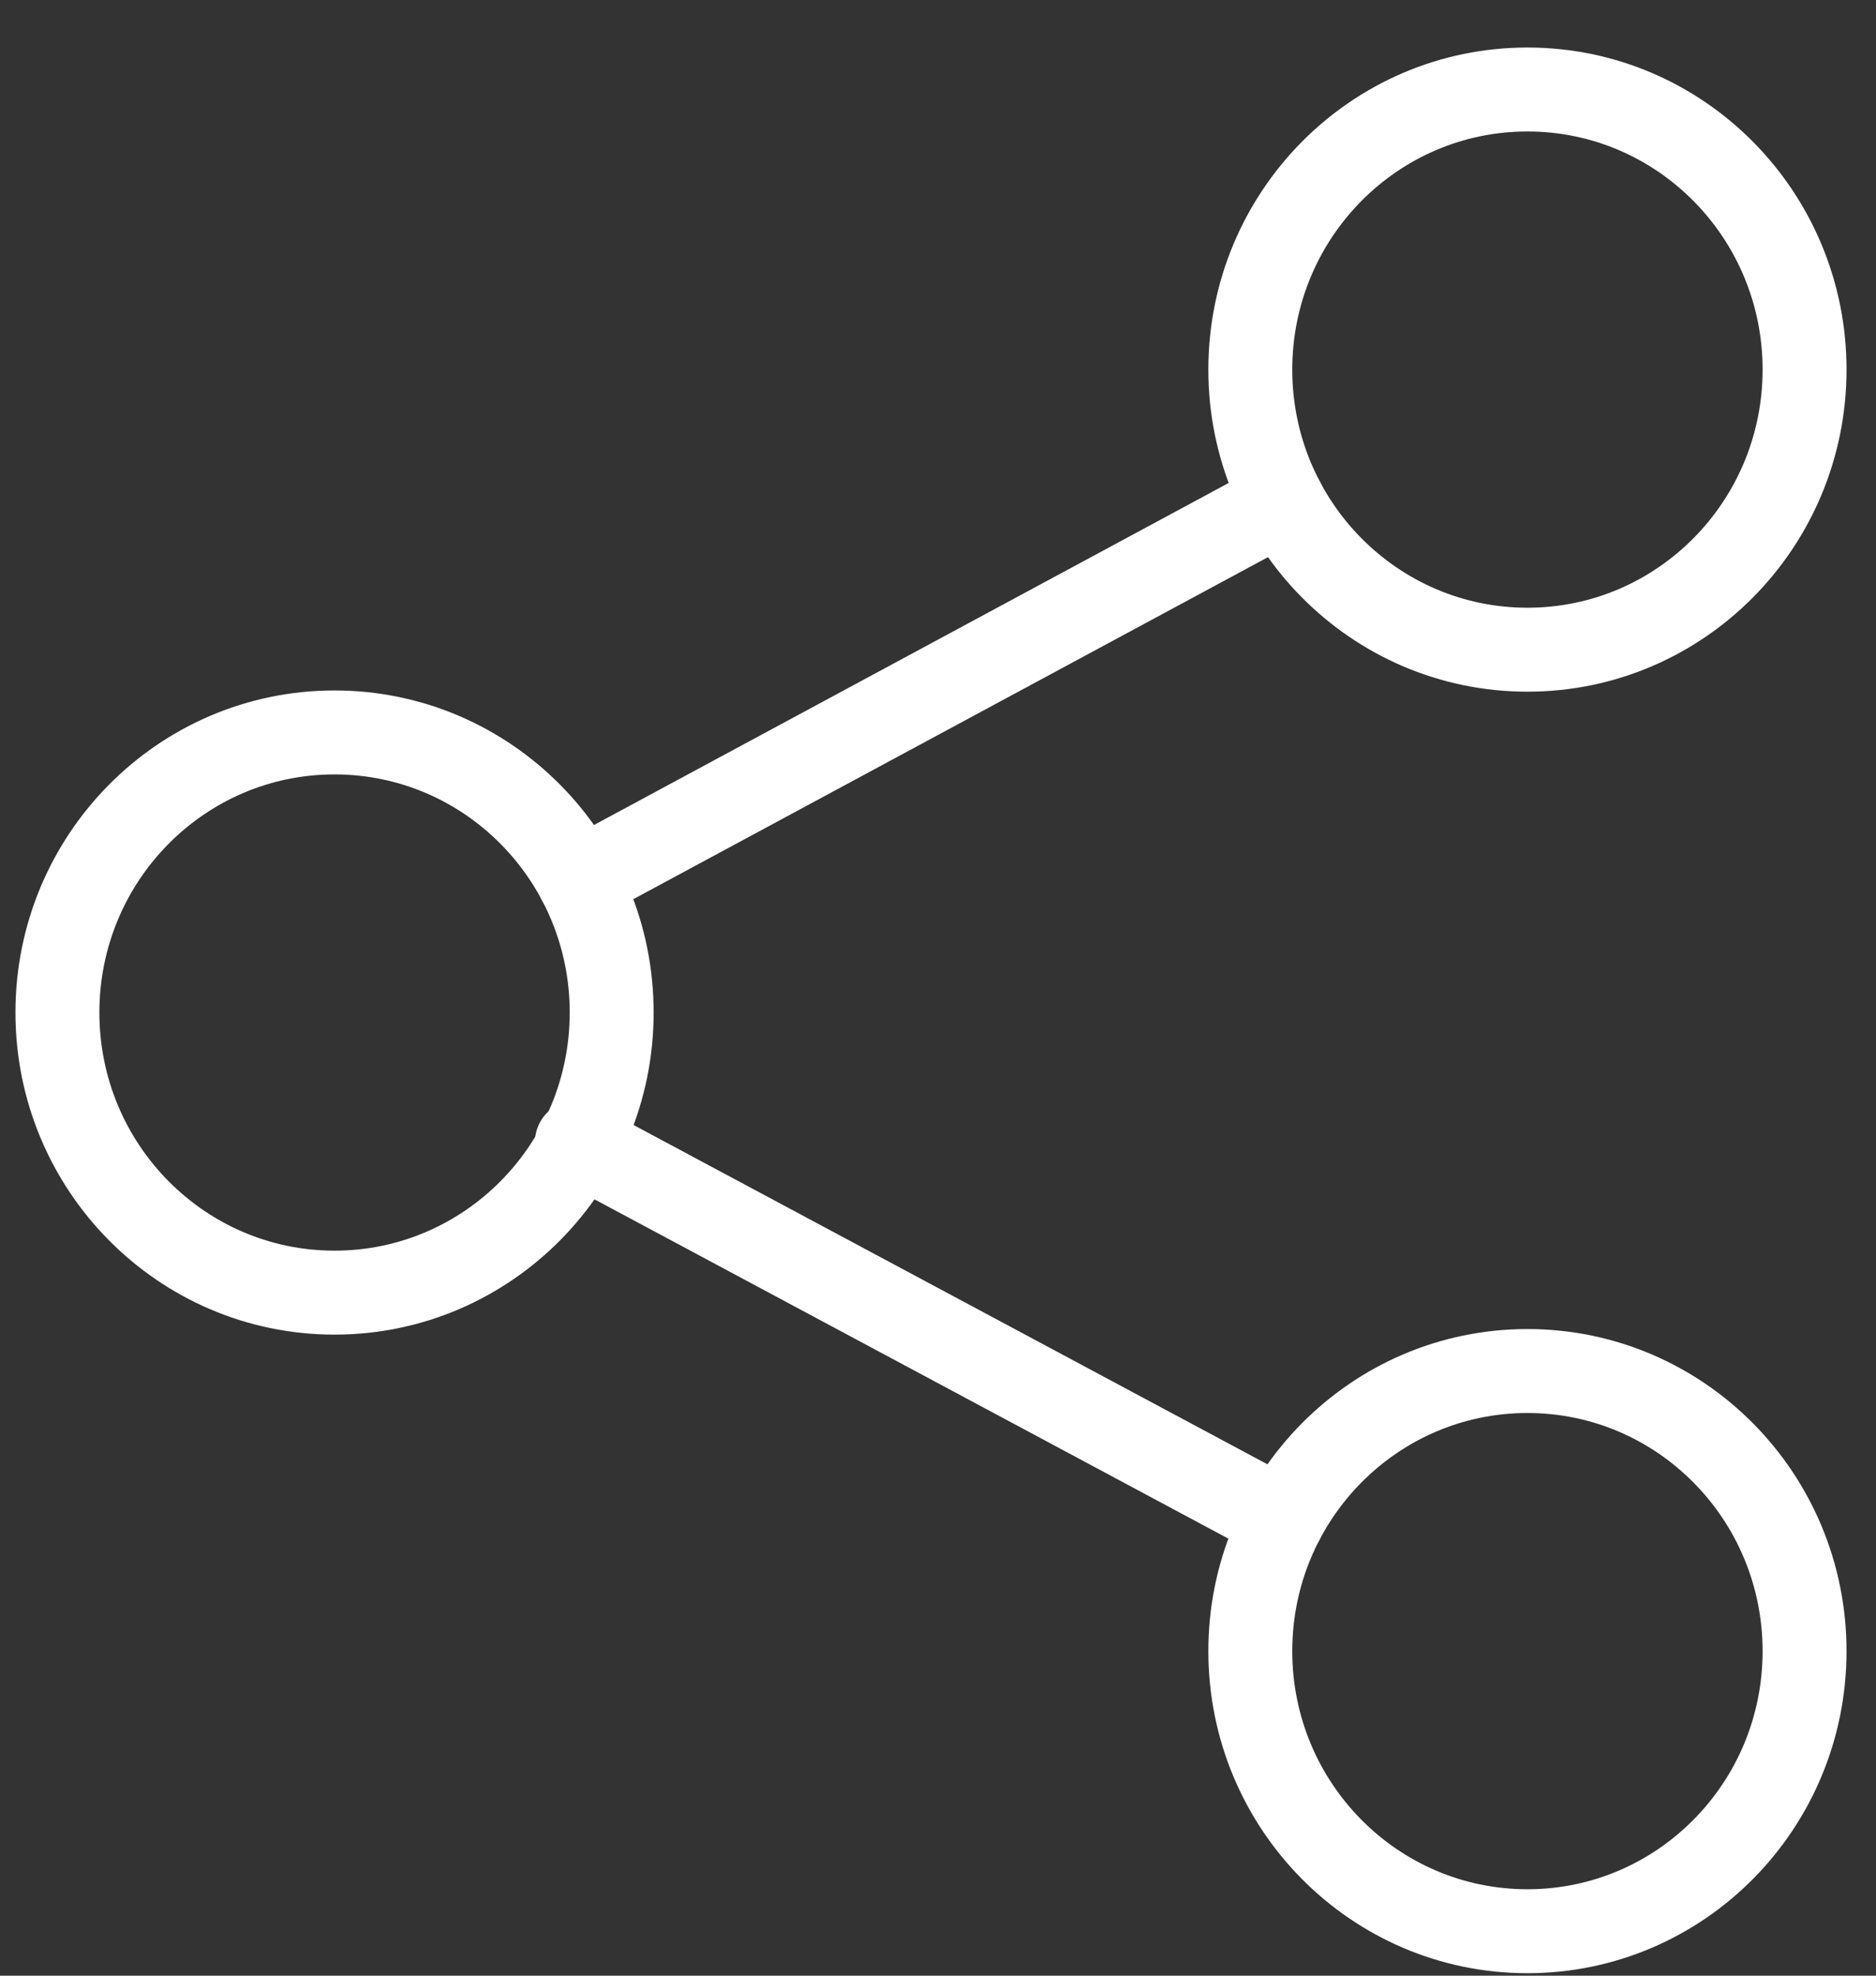 <?xml version="1.0" encoding="UTF-8"?>
<svg width="38px" height="40px" viewBox="0 0 38 40" version="1.1" xmlns="http://www.w3.org/2000/svg" xmlns:xlink="http://www.w3.org/1999/xlink">
    <rect x="0" y="0" width="38" height="40" fill="#333333" stroke="none"/>
    <!-- Generator: Sketch 51.2 (57519) - http://www.bohemiancoding.com/sketch -->
    <title>Group 19</title>
    <desc>Created with Sketch.</desc>
    <defs></defs>
    <g id="Sala-prensa" stroke="none" stroke-width="1" fill="none" fill-rule="evenodd" stroke-linecap="round" stroke-linejoin="round">
        <g id="Reportajes-detalle" transform="translate(-953, -810)" stroke="#FFFFFF" stroke-width="1.7">
            <g id="Group-19" transform="translate(954, 811)">
                <path d="M11.39,19.5 C11.39,22.631 8.877,25.171 5.776,25.171 C2.676,25.171 0.163,22.631 0.163,19.5 C0.163,16.368 2.676,13.829 5.776,13.829 C8.877,13.829 11.39,16.368 11.39,19.5 Z" id="Stroke-9"></path>
                <path d="M35.553,6.483 C35.553,9.614 33.041,12.154 29.939,12.154 C26.839,12.154 24.326,9.614 24.326,6.483 C24.326,3.352 26.839,0.812 29.939,0.812 C33.041,0.812 35.553,3.352 35.553,6.483 Z" id="Stroke-11"></path>
                <path d="M35.553,32.429 C35.553,35.561 33.041,38.1 29.939,38.1 C26.839,38.1 24.326,35.561 24.326,32.429 C24.326,29.298 26.839,26.758 29.939,26.758 C33.041,26.758 35.553,29.298 35.553,32.429 Z" id="Stroke-13"></path>
                <path d="M24.986,9.152 L10.73,16.831" id="Stroke-15"></path>
                <path d="M24.978,29.774 L10.685,22.127" id="Stroke-17"></path>
            </g>
        </g>
    </g>
</svg>